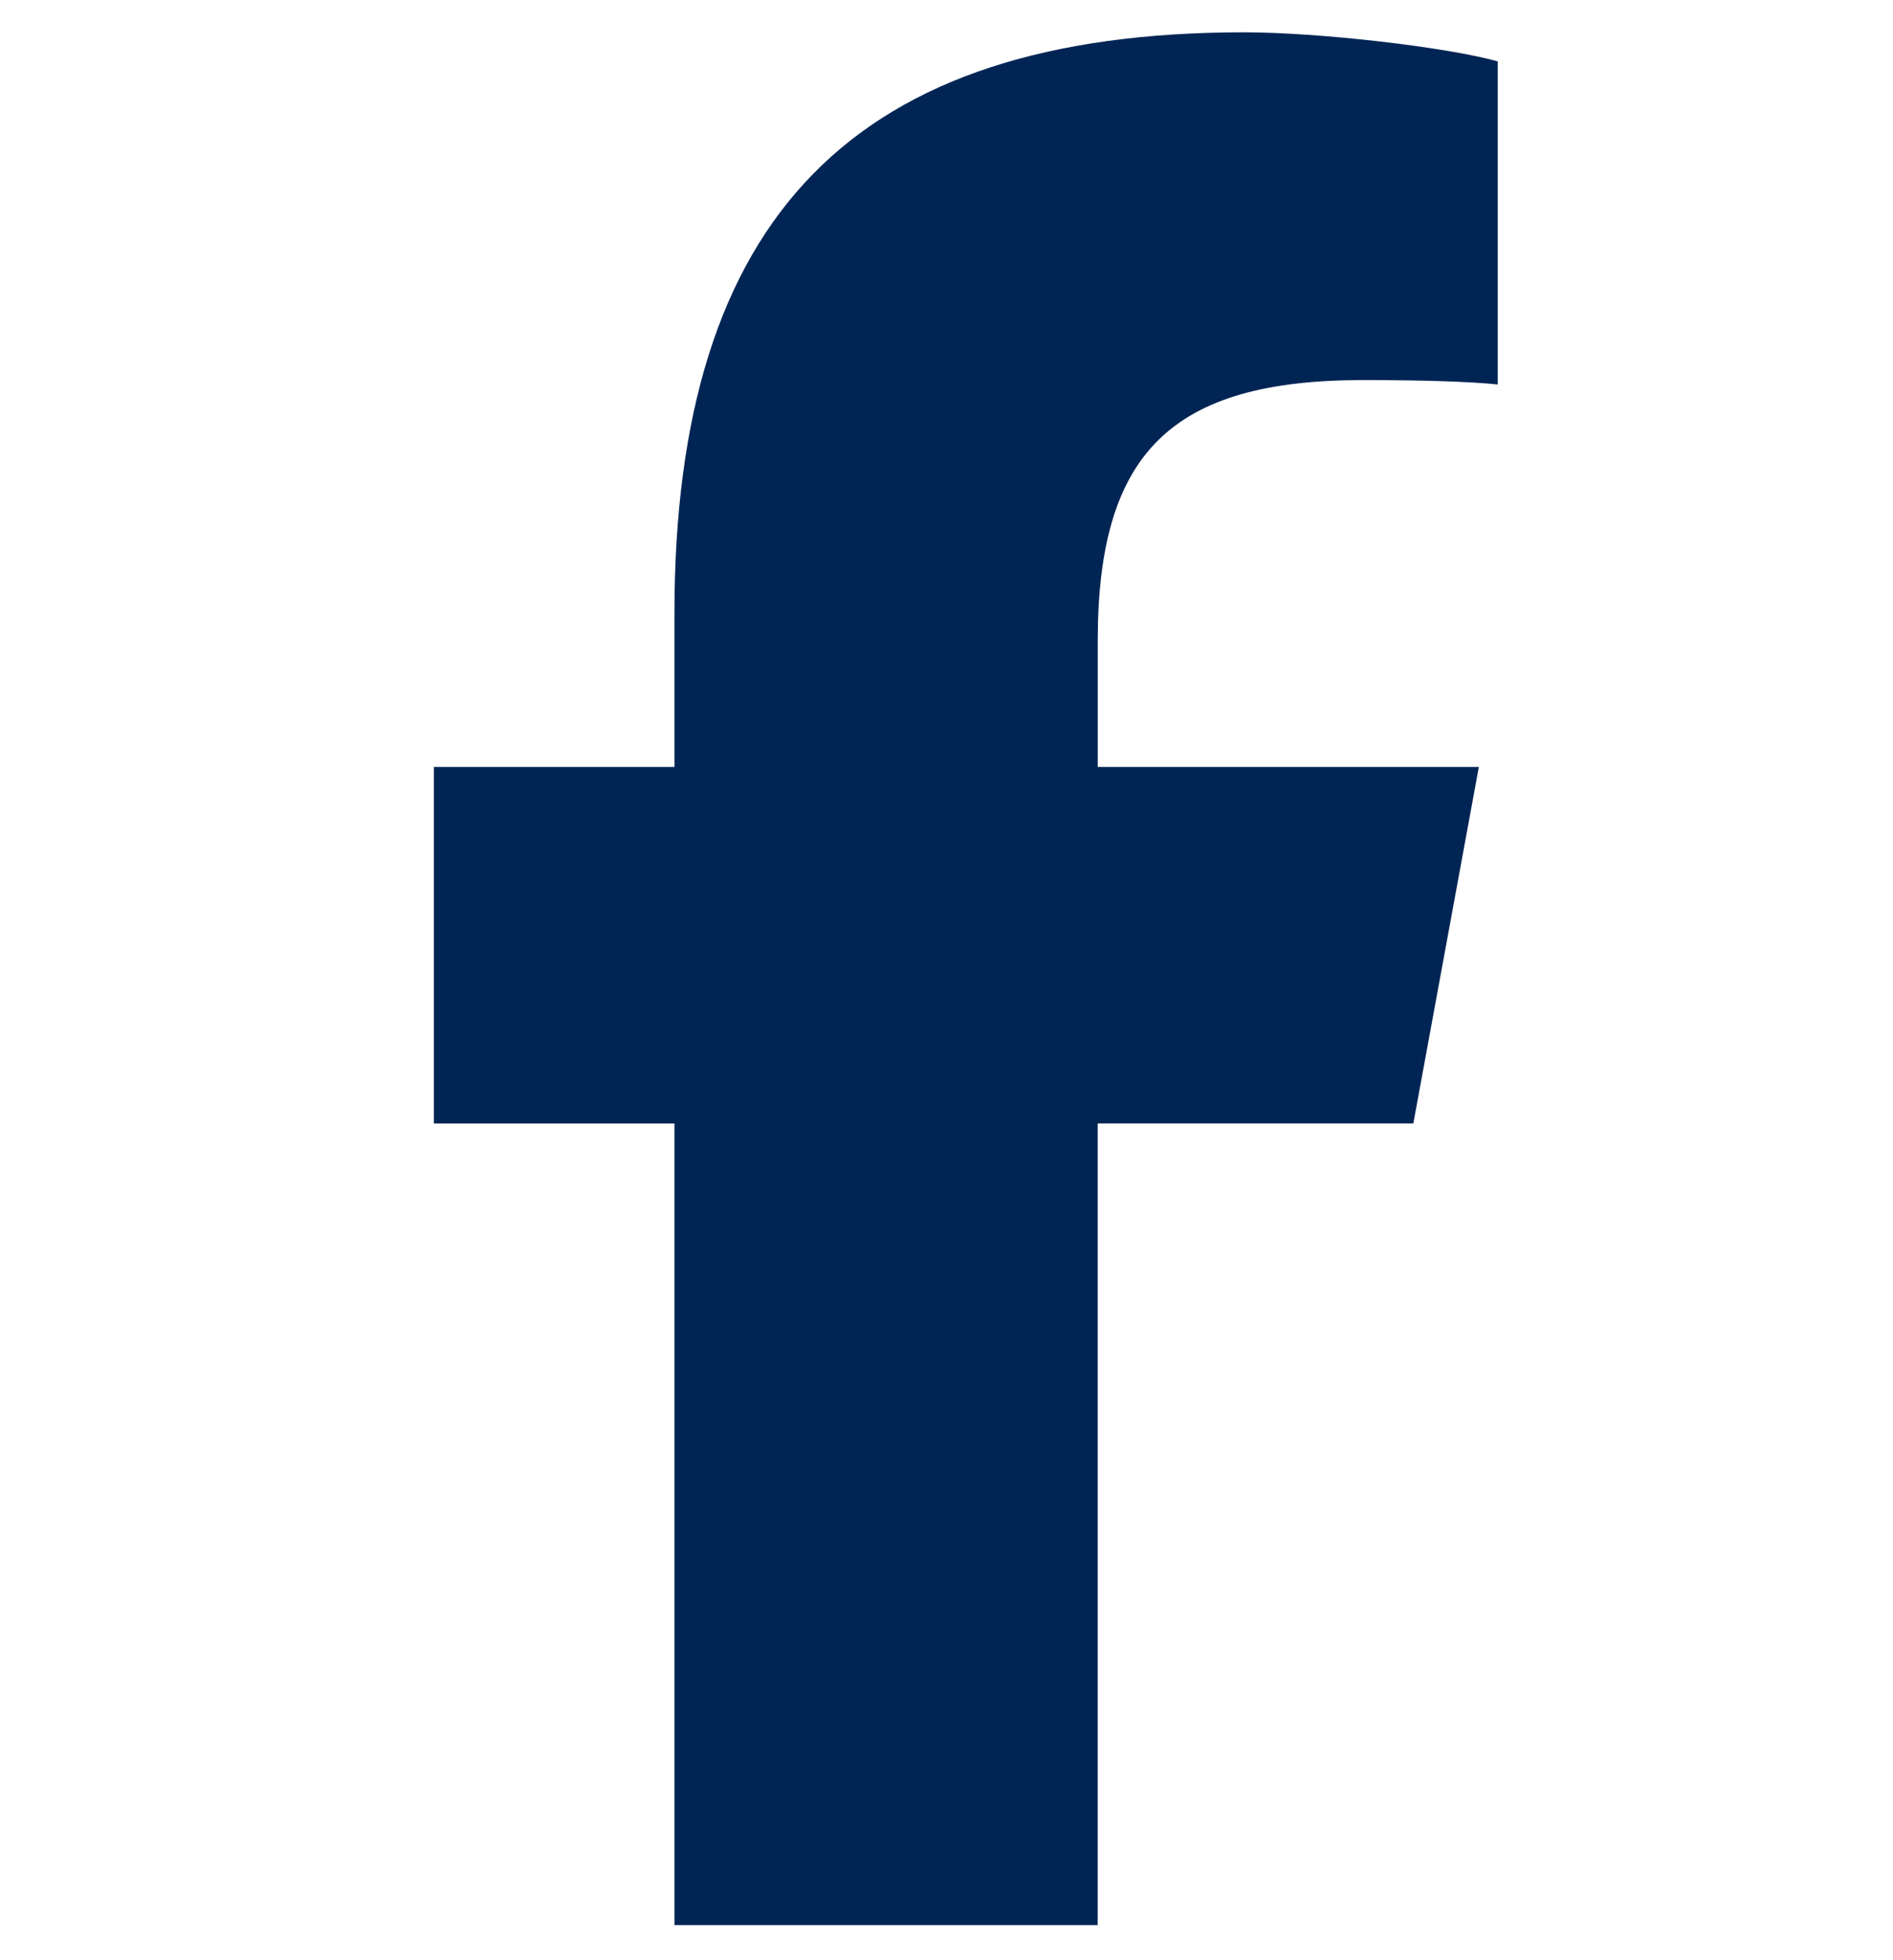 <svg width="28" height="29" viewBox="0 0 28 29" fill="none" xmlns="http://www.w3.org/2000/svg">
    <g clip-path="url(#hwbe6hczia)">
        <path d="m20.905 16.621.969-5.274h-5.637V9.482c0-2.787 1.093-3.859 3.923-3.859.879 0 1.586.022 1.993.065V.908c-.771-.215-2.658-.43-3.751-.43-5.767 0-8.426 2.723-8.426 8.597v2.272H6.418v5.274h3.558V28.48h6.26V16.62h4.67z" fill="#002554"/>
    </g>
    <defs>
        <clipPath id="hwbe6hczia">
            <path fill="#fff" transform="translate(0 .479)" d="M0 0h28v28H0z"/>
        </clipPath>
    </defs>
</svg>
